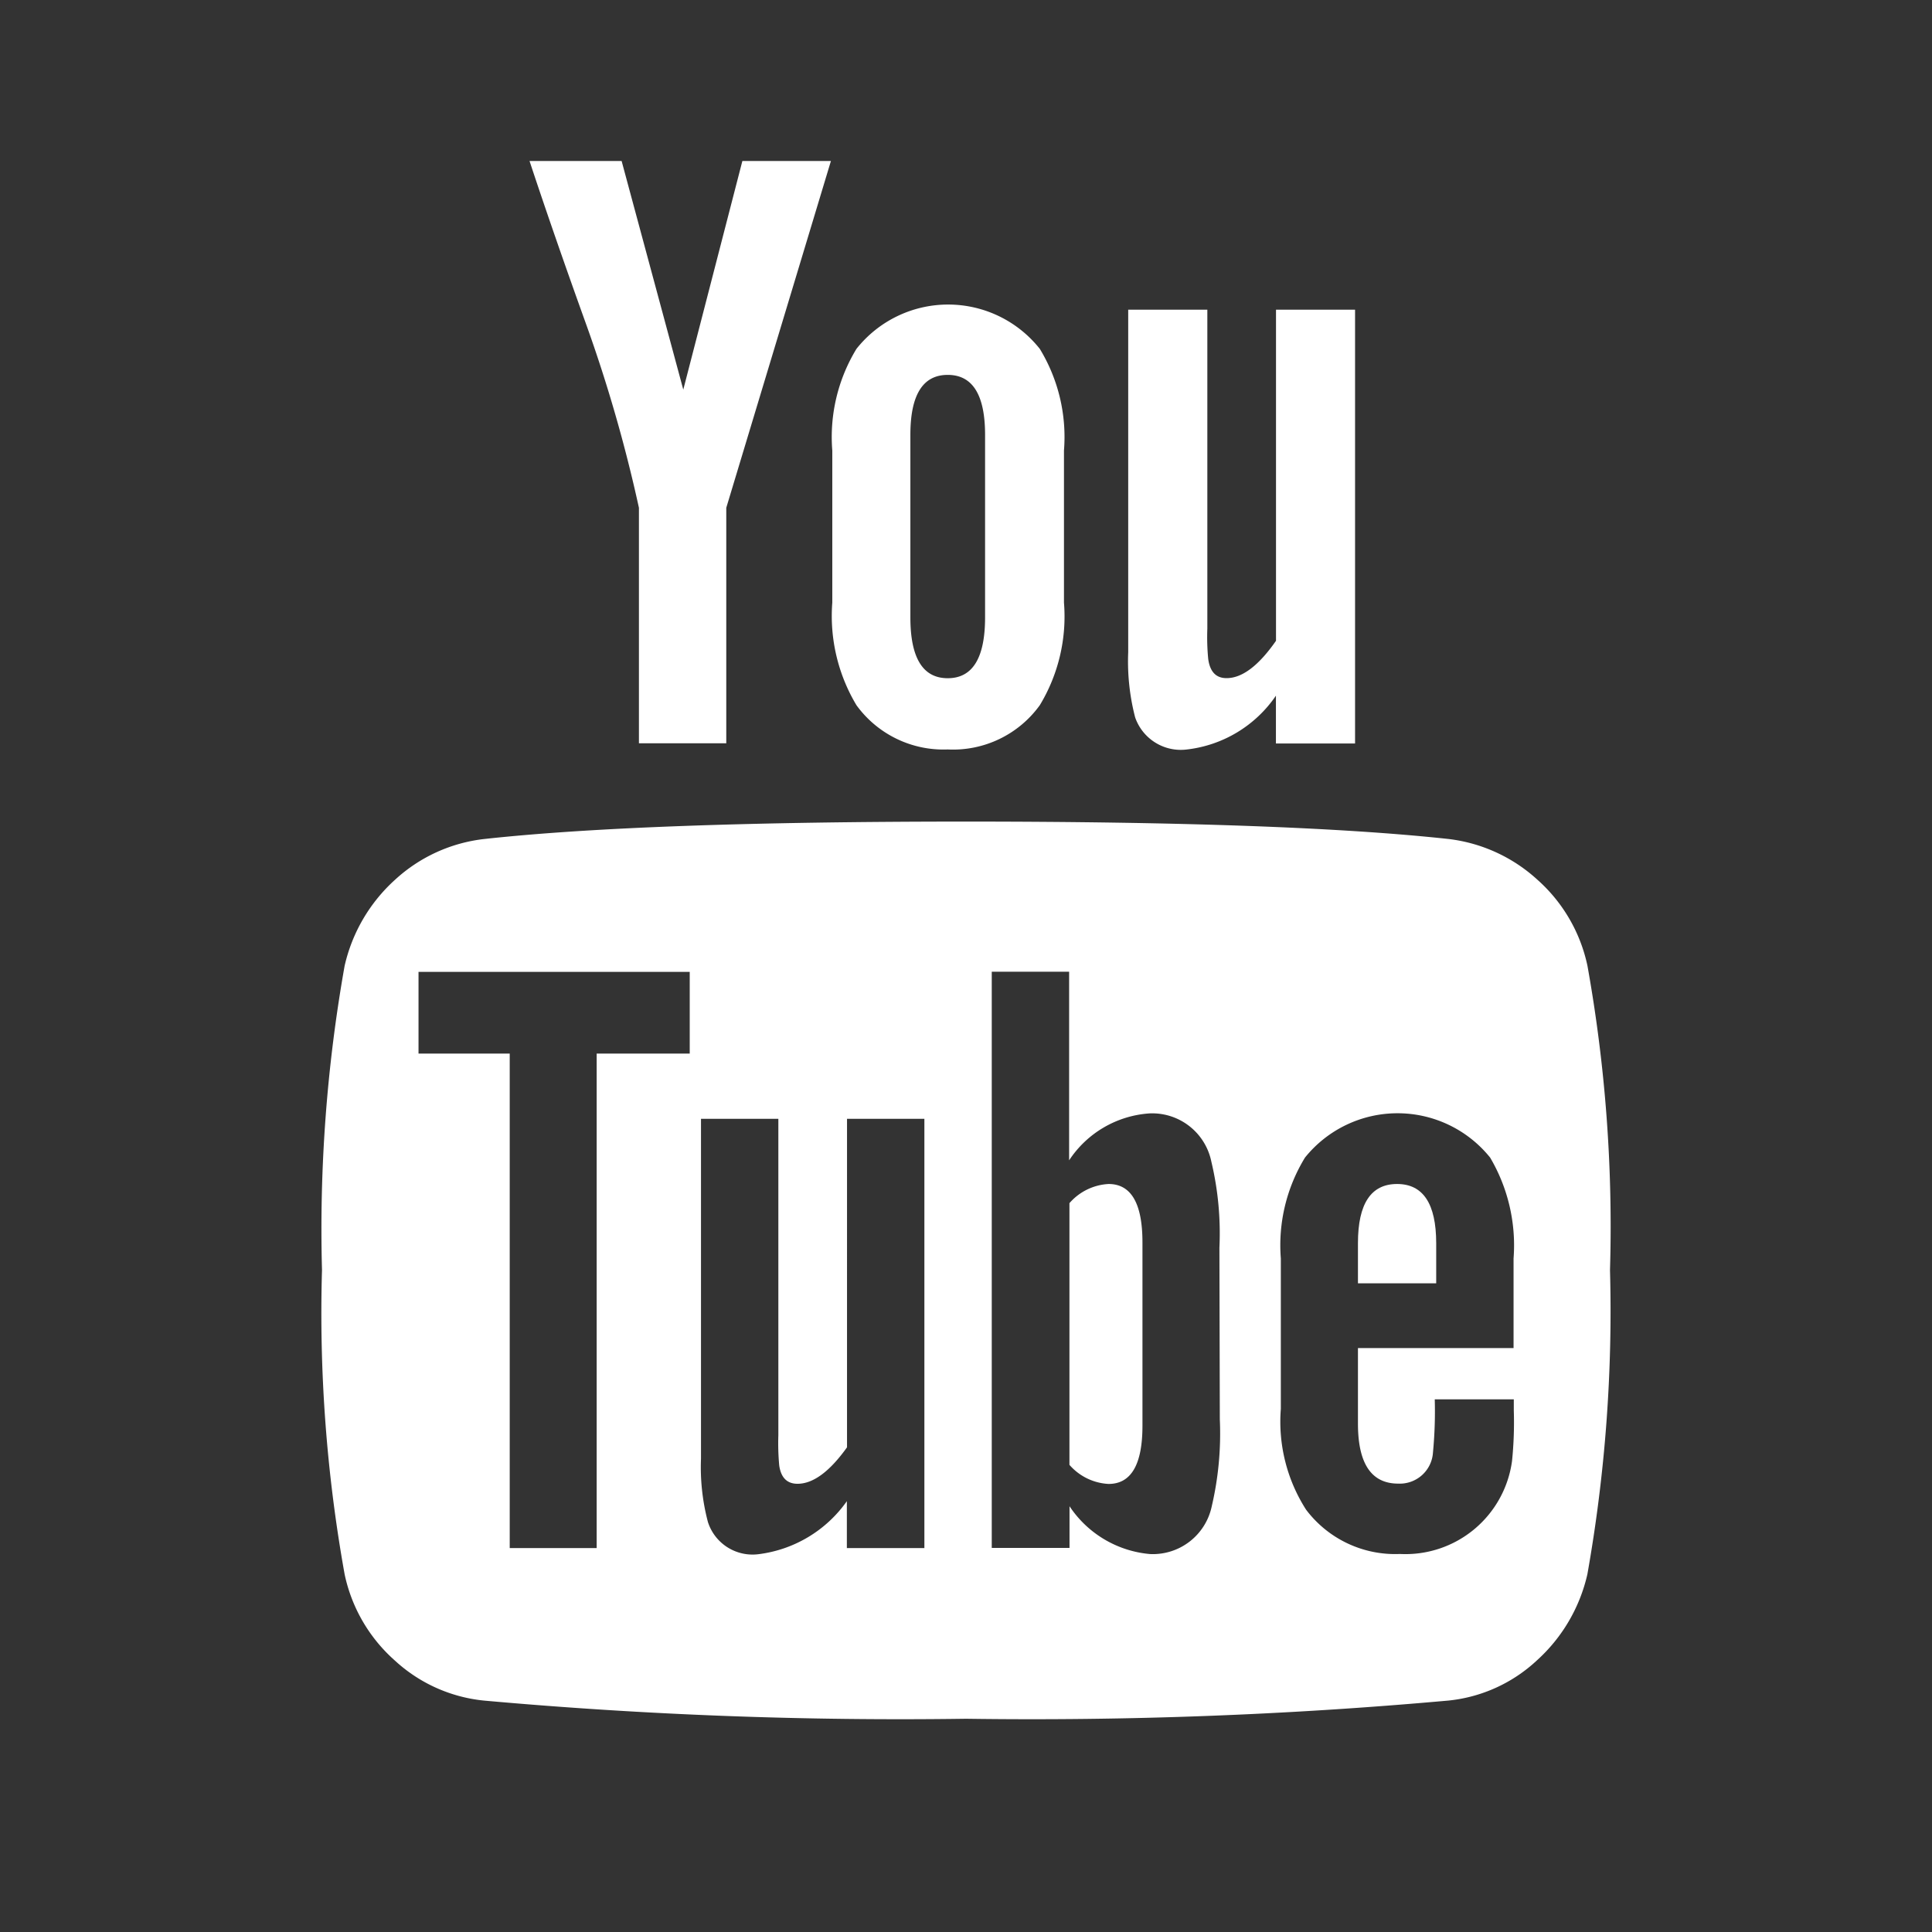 <?xml version="1.0" encoding="UTF-8"?> <svg xmlns="http://www.w3.org/2000/svg" width="24" height="24" viewBox="0 0 24 24"><rect x="0" y="0" width="24" height="24" fill="#333333" stroke="none"/><g id="youtube_icono" transform="translate(-20 -470)"><g id="Grupo_2125" data-name="Grupo 2125" transform="translate(17.739 468.501)"><path id="Trazado_876" data-name="Trazado 876" d="M336.6,53.152v4.254a2.77,2.77,0,0,0,.086.81.6.6,0,0,0,.637.4,1.553,1.553,0,0,0,1.112-.669v.594h.983V53.152h-.982v4.113q-.324.465-.615.464c-.13,0-.205-.079-.227-.237a2.832,2.832,0,0,1-.011-.378V53.152Z" transform="translate(-320.324 -47.806)" fill="#fff"></path><path id="Trazado_877" data-name="Trazado 877" d="M232.053,56.813a1.329,1.329,0,0,0,1.144-.55,2.128,2.128,0,0,0,.3-1.274V53.1a2.105,2.105,0,0,0-.3-1.263,1.453,1.453,0,0,0-2.278,0,2.106,2.106,0,0,0-.3,1.263v1.889a2.157,2.157,0,0,0,.3,1.274A1.335,1.335,0,0,0,232.053,56.813Zm-.464-3.908q0-.745.464-.745t.464.745v2.267q0,.756-.464.756t-.464-.756Z" transform="translate(-218.019 -46.004)" fill="#fff"></path><path id="Trazado_878" data-name="Trazado 878" d="M124.9,7.234V4.308L126.2,0h-1.1l-.734,2.84L123.6,0h-1.144q.3.907.7,2.019a18.342,18.342,0,0,1,.659,2.289V7.233h1.08Z" transform="translate(-113.617 3.499)" fill="#fff"></path><path id="Trazado_879" data-name="Trazado 879" d="M63.279,236.931a1.98,1.98,0,0,0-1.107-.507q-1.987-.216-5.992-.216t-5.981.216a1.961,1.961,0,0,0-1.112.507A2.053,2.053,0,0,0,48.461,238a18.694,18.694,0,0,0-.281,3.779,18.327,18.327,0,0,0,.281,3.779,1.974,1.974,0,0,0,.621,1.069,1.914,1.914,0,0,0,1.107.5,57.814,57.814,0,0,0,5.992.226,57.812,57.812,0,0,0,5.992-.226,1.89,1.89,0,0,0,1.1-.5,2.055,2.055,0,0,0,.626-1.069,18.715,18.715,0,0,0,.281-3.779A18.329,18.329,0,0,0,63.9,238,1.978,1.978,0,0,0,63.279,236.931Zm-10.532,2.159H51.592v6.143h-1.08v-6.143H49.379v-1.015h3.369v1.015Zm2.915,6.143H54.7v-.583a1.581,1.581,0,0,1-1.1.659.582.582,0,0,1-.626-.4,2.667,2.667,0,0,1-.086-.788V239.9h.961v3.93a2.987,2.987,0,0,0,.011.378q.033.226.227.226.291,0,.615-.453V239.9h.961v5.334Zm3.671-1.6a3.966,3.966,0,0,1-.1,1.08.748.748,0,0,1-.767.594,1.34,1.34,0,0,1-1-.594v.518H56.5v-7.158h.961v2.343a1.3,1.3,0,0,1,1-.583.75.75,0,0,1,.767.6,3.841,3.841,0,0,1,.1,1.069Zm3.649-.885H61.049v.939q0,.745.5.745a.413.413,0,0,0,.432-.388,5.375,5.375,0,0,0,.022-.659h.982v.14a4.728,4.728,0,0,1-.022.626,1.336,1.336,0,0,1-1.393,1.155,1.385,1.385,0,0,1-1.166-.551,2.026,2.026,0,0,1-.313-1.252v-1.868a2.085,2.085,0,0,1,.3-1.253,1.476,1.476,0,0,1,2.3,0,2.145,2.145,0,0,1,.291,1.253v1.112Z" transform="translate(-41.919 -224.503)" fill="#fff"></path><path id="Trazado_880" data-name="Trazado 880" d="M419.141,365.811q-.486,0-.486.734v.5h.972v-.5Q419.626,365.811,419.141,365.811Z" transform="translate(-399.525 -349.604)" fill="#fff"></path><path id="Trazado_881" data-name="Trazado 881" d="M315.957,365.811a.692.692,0,0,0-.486.238V369.3a.691.691,0,0,0,.486.237q.421,0,.421-.723v-2.278Q316.378,365.811,315.957,365.811Z" transform="translate(-299.925 -349.604)" fill="#fff"></path></g><rect id="Rectángulo_457" data-name="Rectángulo 457" width="24" height="24" transform="translate(20 470)" fill="none"></rect></g></svg> 